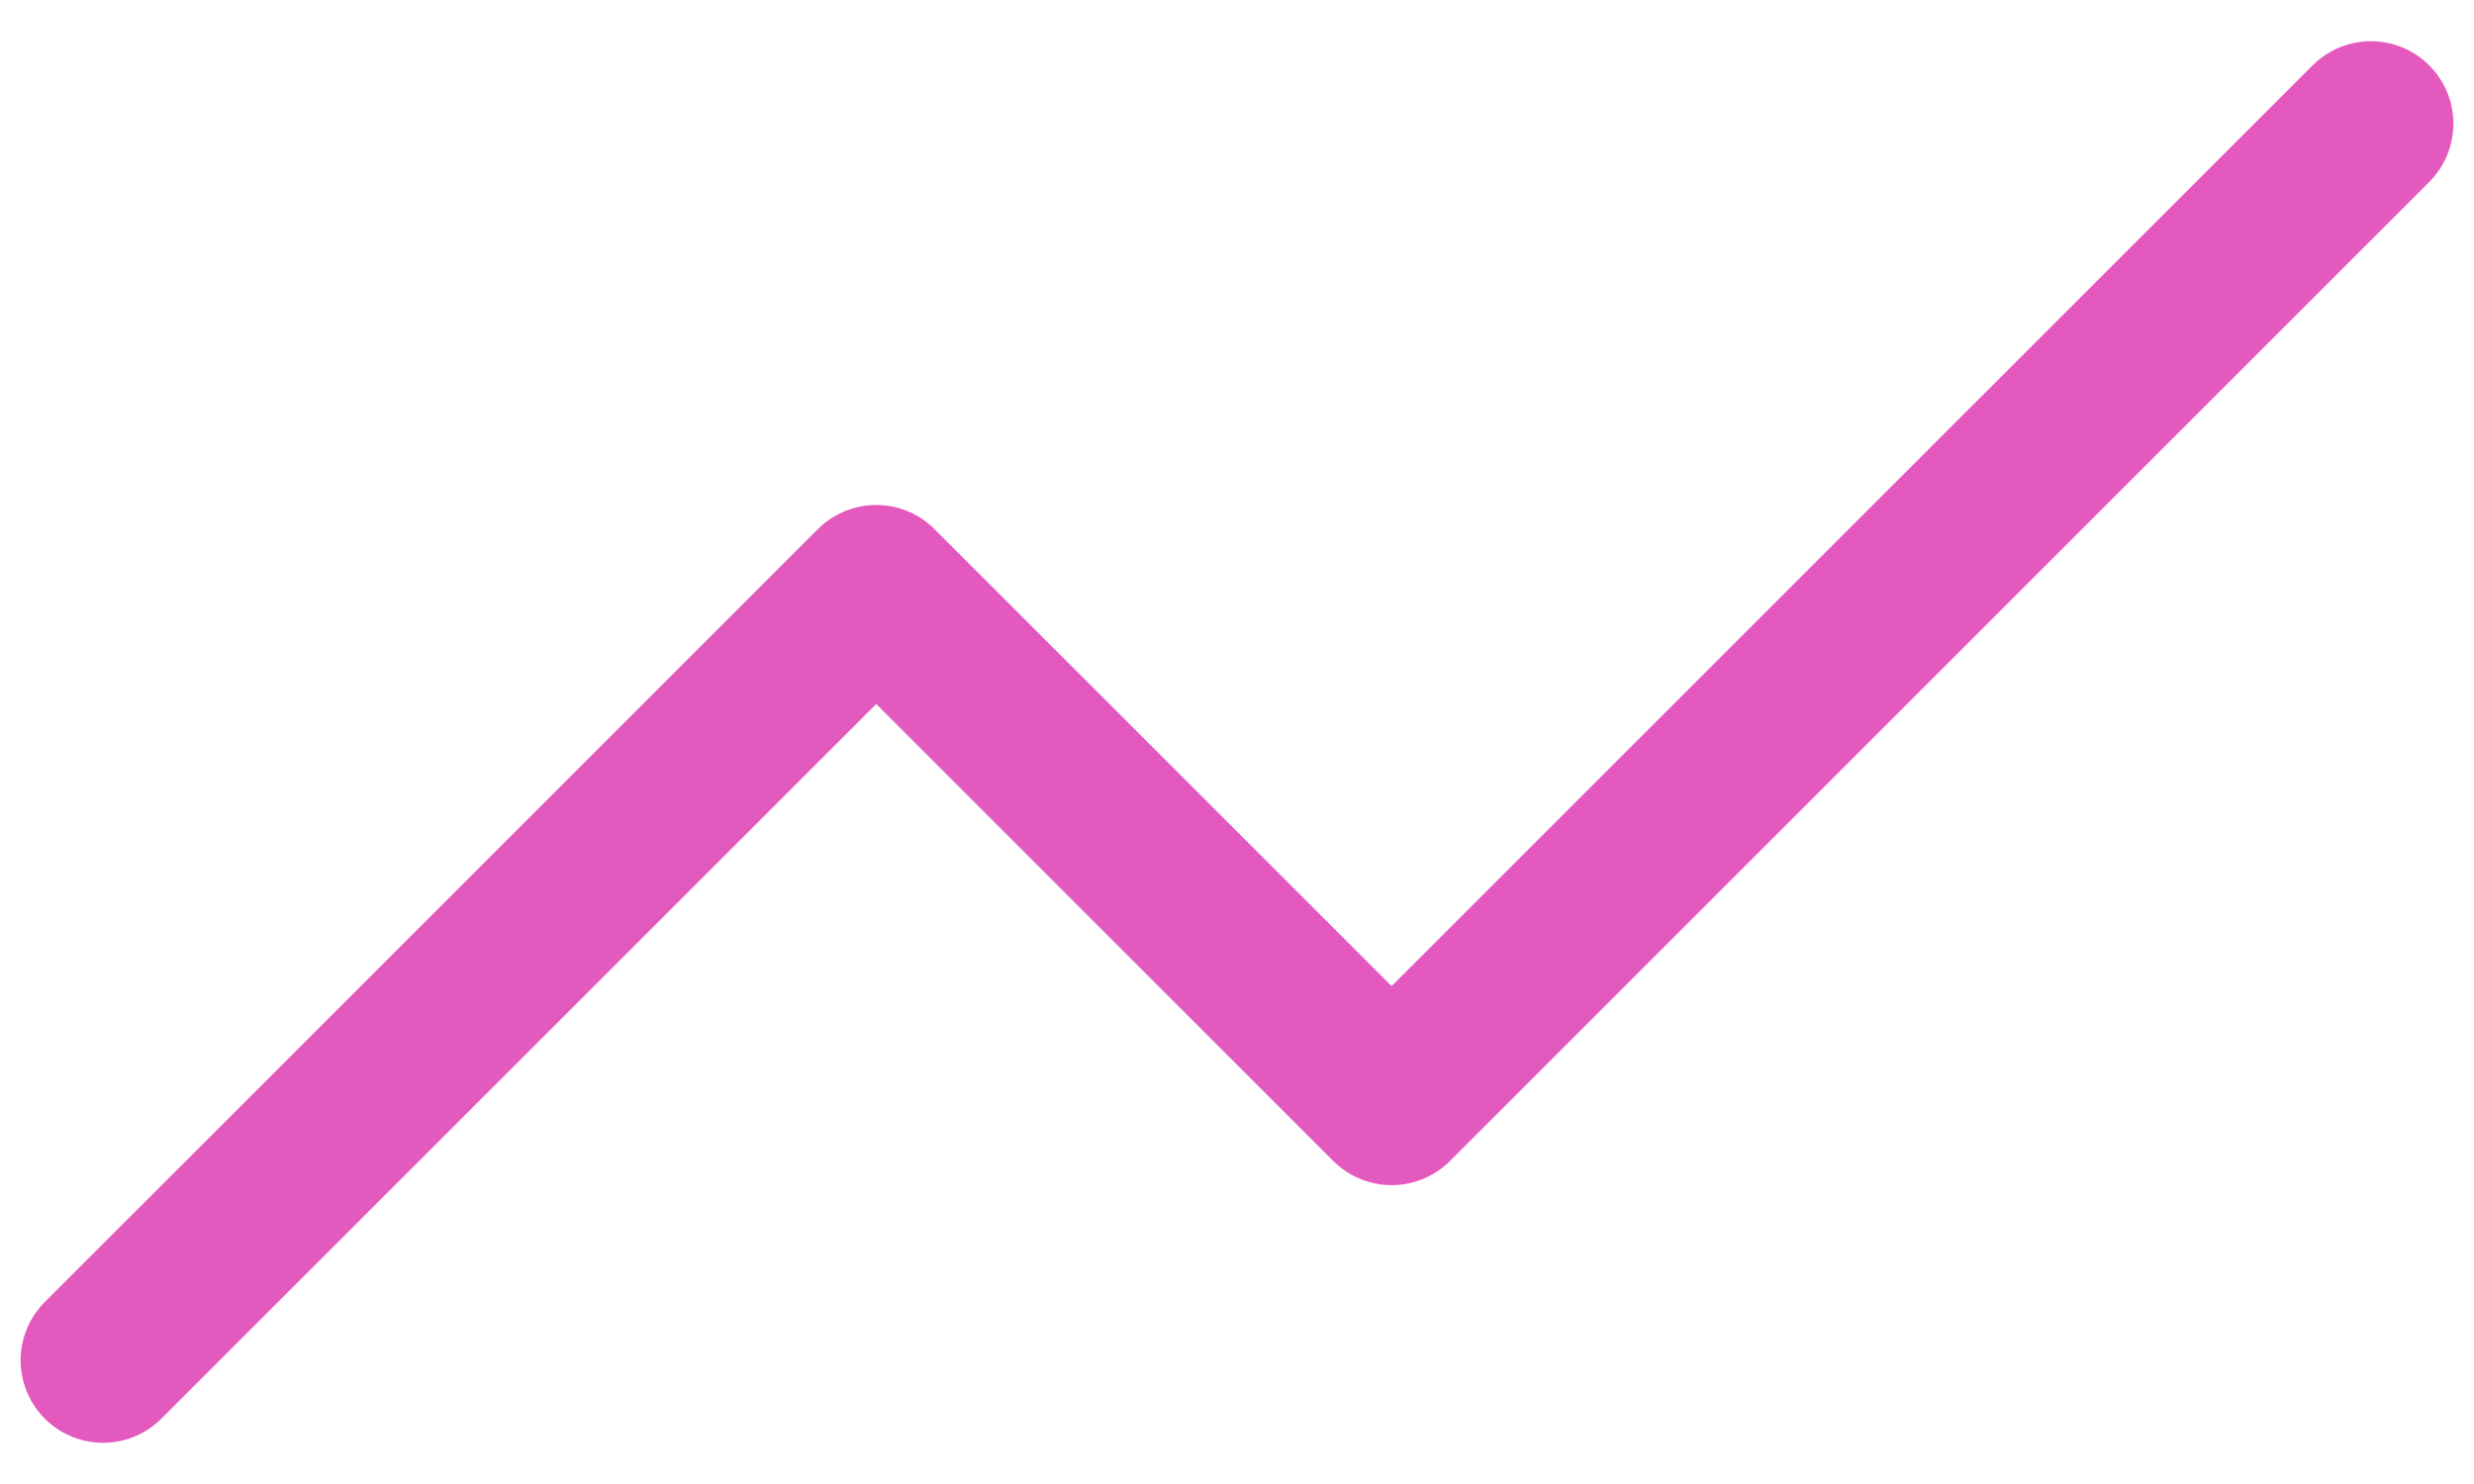 <svg width="30" height="18" viewBox="0 0 30 18" fill="none" xmlns="http://www.w3.org/2000/svg">
<path d="M28.75 1.5L16.875 13.375L10.625 7.125L1.25 16.5" stroke="#E459BD" stroke-width="2" stroke-linecap="round" stroke-linejoin="round"/>
</svg>
